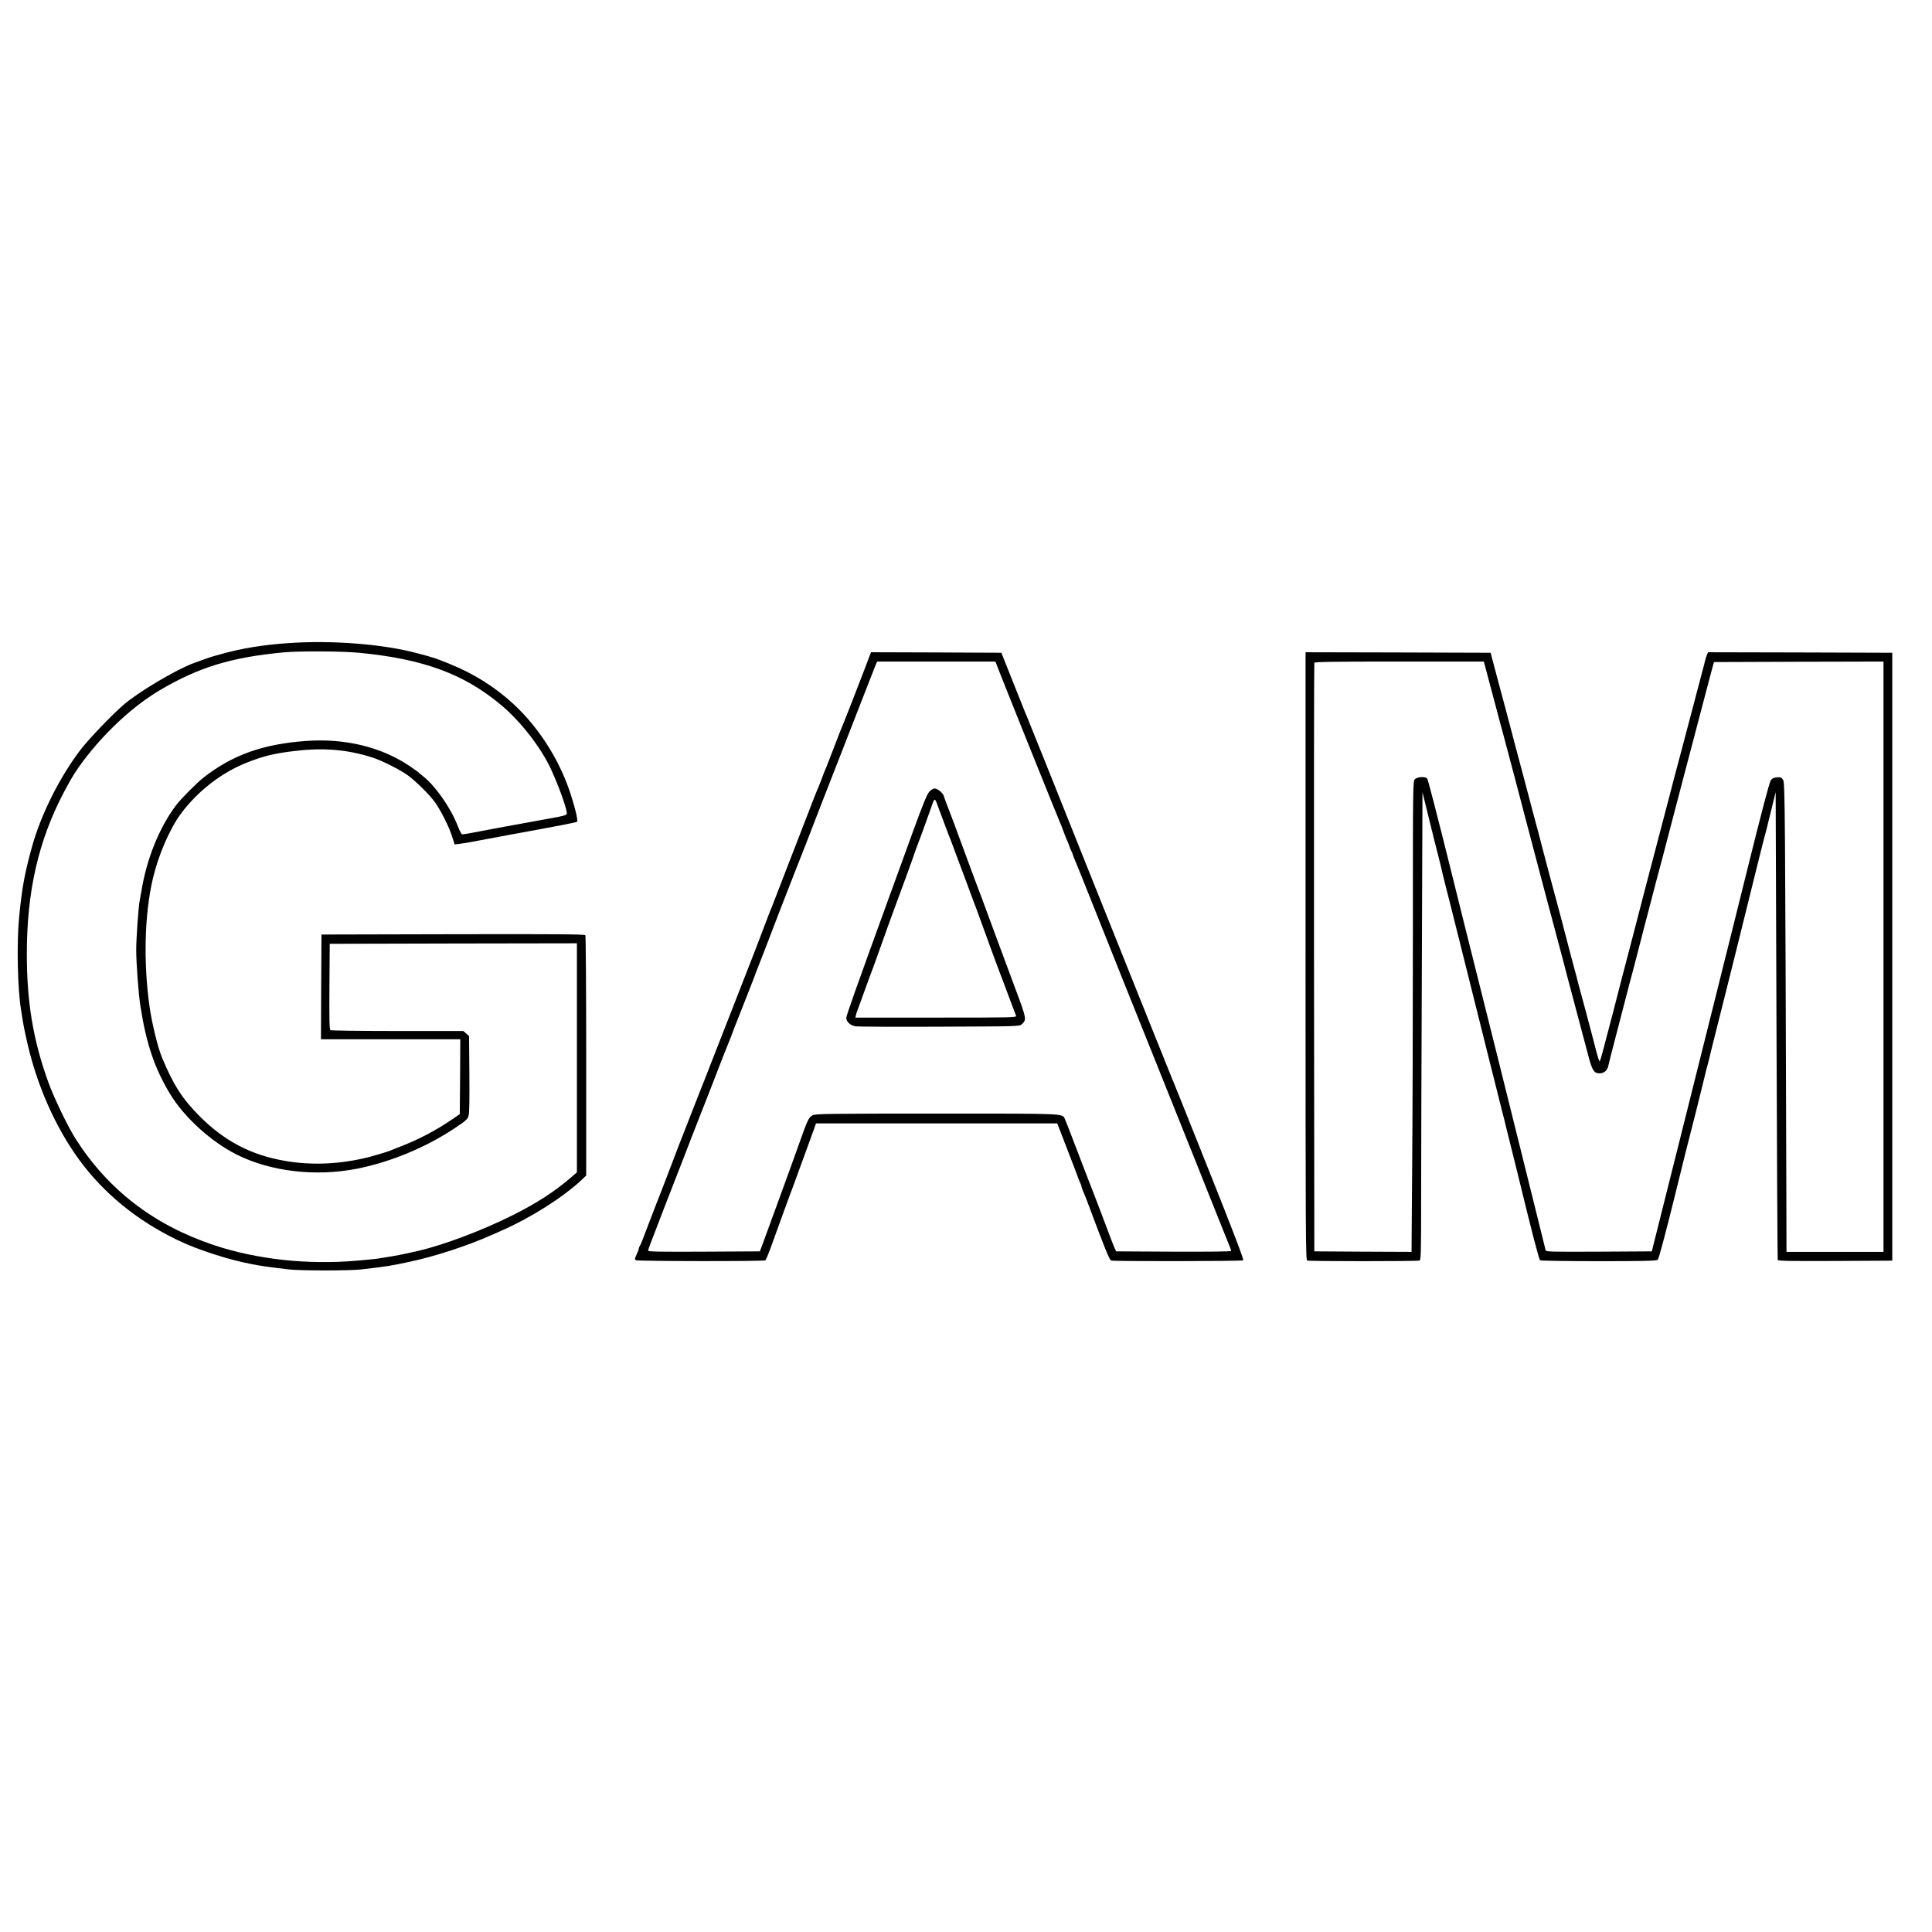 <?xml version="1.0" standalone="no"?>
<!DOCTYPE svg PUBLIC "-//W3C//DTD SVG 20010904//EN"
 "http://www.w3.org/TR/2001/REC-SVG-20010904/DTD/svg10.dtd">
<svg version="1.0" xmlns="http://www.w3.org/2000/svg"
 width="1872pt" height="1872pt" viewBox="0 0 1872 1872"
 preserveAspectRatio="xMidYMid meet">
<g transform="translate(0,1872) scale(0.1,-0.1)"
fill="#000000" stroke="none">
<path d="M2800 12489 c-253 -17 -465 -52 -665 -109 -16 -5 -46 -13 -65 -18
-19 -5 -60 -19 -90 -30 -30 -11 -77 -28 -105 -38 -169 -62 -536 -280 -680
-405 -114 -99 -330 -325 -411 -429 -202 -262 -388 -633 -474 -945 -72 -259
-97 -398 -125 -685 -24 -253 -15 -689 19 -895 3 -16 10 -61 16 -100 6 -38 15
-89 21 -112 5 -24 14 -63 19 -88 95 -426 275 -835 509 -1155 236 -322 559
-587 948 -774 195 -95 496 -192 723 -235 99 -19 156 -27 359 -51 109 -13 593
-13 702 0 260 31 282 34 459 72 251 53 570 157 800 260 25 11 70 31 100 44
284 125 590 319 773 489 l47 45 0 1157 c0 637 -4 1164 -8 1171 -7 10 -270 12
-1283 10 l-1274 -3 -3 -507 -2 -508 675 0 675 0 -2 -362 -3 -363 -70 -48
c-162 -112 -341 -205 -530 -276 -33 -13 -69 -27 -80 -32 -21 -9 -138 -44 -195
-59 -278 -71 -557 -84 -820 -38 -325 56 -583 190 -821 428 -172 171 -260 309
-370 575 -40 97 -96 326 -119 485 -62 431 -50 905 32 1250 53 226 163 480 271
626 162 218 392 397 637 494 163 65 275 92 480 115 273 32 505 11 745 -67 90
-29 272 -122 340 -173 83 -62 209 -188 261 -260 57 -81 136 -238 165 -331 l24
-76 50 6 c46 6 74 10 203 35 78 15 151 29 267 50 488 89 660 122 667 129 12
12 -31 179 -81 321 -108 306 -300 600 -532 816 -181 168 -389 299 -629 395
-131 53 -139 56 -305 100 -329 89 -824 128 -1245 99z m680 -94 c625 -60 1019
-206 1381 -511 190 -160 386 -415 481 -624 70 -153 141 -348 149 -410 4 -21
-1 -26 -41 -36 -25 -6 -76 -17 -115 -23 -38 -7 -90 -16 -115 -21 -25 -5 -74
-14 -110 -20 -36 -6 -85 -15 -110 -20 -25 -5 -72 -13 -105 -19 -89 -16 -271
-51 -345 -65 -36 -7 -69 -11 -75 -9 -5 2 -25 40 -42 86 -68 172 -211 377 -329
472 -27 21 -51 42 -54 46 -3 3 -39 28 -80 56 -276 186 -631 272 -1010 243
-413 -30 -708 -136 -985 -352 -66 -51 -224 -210 -271 -273 -161 -215 -283
-518 -333 -825 -7 -41 -15 -84 -17 -95 -12 -53 -34 -365 -34 -480 0 -130 22
-425 40 -540 57 -369 138 -606 288 -855 138 -227 396 -462 647 -588 328 -164
764 -215 1165 -136 323 64 664 205 942 390 112 74 129 89 138 122 8 25 10 159
8 405 l-3 369 -28 24 -28 24 -637 0 c-350 0 -643 4 -650 8 -10 7 -12 98 -10
423 l3 414 1198 3 1197 2 0 -1109 0 -1110 -67 -58 c-153 -132 -333 -247 -558
-359 -296 -148 -661 -285 -907 -343 -134 -31 -205 -45 -303 -61 -38 -6 -83
-13 -100 -16 -16 -3 -104 -11 -195 -19 -479 -42 -972 12 -1389 151 -581 195
-1025 536 -1340 1032 -75 119 -209 396 -263 547 -146 403 -208 773 -208 1240
0 608 112 1098 357 1565 36 69 82 150 101 180 207 317 528 632 822 807 379
226 697 324 1210 372 148 14 564 12 730 -4z"/>
<path d="M8431 12378 c-5 -13 -32 -84 -60 -158 -29 -74 -79 -205 -112 -290
-34 -85 -64 -164 -69 -175 -4 -11 -13 -33 -20 -50 -22 -52 -24 -57 -100 -255
-29 -74 -57 -146 -62 -160 -16 -37 -30 -72 -38 -95 -4 -11 -12 -31 -17 -45 -6
-14 -15 -36 -20 -50 -6 -14 -16 -38 -23 -55 -7 -16 -16 -39 -20 -50 -5 -11
-31 -78 -58 -150 -28 -71 -98 -251 -155 -400 -58 -148 -124 -319 -147 -380
-23 -60 -46 -121 -52 -135 -12 -27 -26 -63 -38 -95 -15 -39 -92 -241 -120
-315 -16 -41 -104 -266 -195 -500 -92 -234 -193 -495 -227 -580 -33 -85 -65
-166 -70 -180 -12 -28 -27 -66 -38 -95 -51 -132 -174 -445 -180 -460 -5 -11
-39 -99 -75 -195 -58 -154 -172 -448 -195 -505 -9 -23 -83 -215 -113 -295 -11
-30 -24 -59 -29 -65 -4 -5 -8 -15 -8 -22 0 -7 -10 -34 -22 -59 -18 -38 -19
-47 -7 -55 17 -10 1239 -12 1255 -1 6 4 37 79 68 167 32 88 66 184 77 213 10
28 28 77 39 107 49 134 62 171 70 190 4 11 17 46 29 78 12 31 30 81 40 110 11
28 53 144 94 257 l74 205 1168 0 1169 0 37 -95 c20 -52 56 -144 79 -205 23
-60 46 -119 50 -130 4 -11 18 -47 30 -80 12 -33 26 -68 31 -77 5 -10 9 -22 9
-28 0 -6 8 -29 19 -53 10 -23 28 -67 39 -97 164 -440 212 -558 228 -564 23 -9
1267 -7 1280 2 8 5 -94 274 -327 857 -186 468 -344 861 -350 875 -7 14 -16 35
-20 48 -5 12 -13 33 -19 47 -5 14 -15 37 -21 53 -18 42 -31 75 -39 97 -4 11
-13 34 -20 50 -7 17 -17 40 -21 53 -5 12 -13 32 -19 45 -5 12 -287 715 -626
1562 -338 847 -622 1556 -631 1575 -18 42 -33 78 -43 105 -4 11 -53 133 -108
270 l-99 250 -632 3 -631 2 -9 -22z m1250 -161 c79 -202 563 -1405 584 -1452
12 -27 33 -79 45 -115 13 -36 27 -69 30 -75 4 -5 13 -28 20 -50 7 -22 16 -44
20 -50 4 -5 11 -21 15 -35 4 -14 15 -43 25 -65 10 -22 74 -182 143 -355 220
-553 400 -1003 582 -1455 97 -242 303 -755 457 -1140 153 -385 290 -726 303
-758 14 -32 25 -63 25 -68 0 -6 -213 -8 -557 -7 l-558 3 -13 27 c-7 15 -23 56
-36 90 -30 82 -202 533 -221 578 -8 19 -59 154 -115 300 -55 146 -106 276
-112 288 -28 54 26 52 -1238 52 -1046 0 -1176 -2 -1205 -16 -38 -18 -50 -43
-135 -284 -29 -80 -69 -192 -90 -250 -21 -58 -57 -157 -80 -220 -23 -63 -50
-137 -60 -165 -11 -27 -35 -95 -55 -150 -20 -55 -49 -134 -64 -175 l-28 -75
-542 -3 c-431 -2 -541 0 -541 10 0 7 16 54 36 103 19 50 41 106 48 125 11 31
112 292 256 660 27 69 65 167 84 218 40 103 75 192 181 462 40 102 96 246 124
320 29 74 59 149 67 167 8 17 14 34 14 37 0 3 41 108 91 233 50 126 99 251
109 278 10 28 59 156 110 285 50 129 127 330 171 445 45 116 98 253 119 305
21 52 72 183 114 290 41 107 109 283 151 390 42 107 94 240 115 295 21 55 61
156 88 225 27 69 108 276 179 460 72 184 138 352 146 373 l16 37 573 0 573 0
36 -93z"/>
<path d="M9003 11047 c-21 -24 -62 -124 -151 -368 -66 -184 -164 -451 -216
-594 -358 -986 -436 -1205 -436 -1229 0 -37 42 -74 93 -81 23 -3 389 -5 813
-3 756 3 772 3 794 23 49 44 47 54 -58 335 -22 58 -104 278 -182 490 -138 375
-170 462 -210 565 -10 28 -56 149 -100 270 -44 121 -94 255 -110 298 -67 174
-89 233 -95 254 -8 30 -61 73 -90 73 -13 0 -35 -14 -52 -33z m97 -172 c12 -33
26 -69 30 -80 4 -11 18 -47 30 -80 26 -71 34 -91 48 -125 5 -14 19 -50 30 -80
11 -30 34 -92 51 -137 17 -46 45 -120 62 -165 17 -46 40 -108 51 -138 11 -30
24 -64 28 -75 11 -27 42 -111 85 -230 87 -241 152 -417 165 -450 4 -11 22 -56
38 -100 17 -44 38 -100 47 -125 10 -25 30 -79 45 -120 15 -41 31 -83 35 -92 7
-17 -34 -18 -775 -18 l-782 0 5 23 c2 12 19 60 37 107 17 47 35 96 40 110 5
14 23 63 40 110 35 92 95 257 140 385 37 104 71 200 110 305 17 47 49 132 70
190 21 58 53 143 70 190 17 47 40 110 50 140 18 54 44 126 60 165 9 22 40 107
104 287 46 132 39 132 86 3z"/>
<path d="M12650 9456 c0 -2675 1 -2944 16 -2950 20 -8 1068 -8 1088 0 14 6 16
69 16 613 0 333 3 1353 7 2265 l6 1660 59 -240 c58 -237 67 -272 87 -349 20
-78 43 -170 51 -210 5 -22 21 -85 35 -140 15 -55 73 -289 131 -520 57 -231
111 -447 120 -480 8 -33 53 -213 100 -400 46 -187 92 -367 100 -400 9 -33 20
-76 24 -95 5 -19 14 -53 19 -75 6 -22 14 -58 20 -80 5 -22 19 -76 30 -120 12
-44 26 -98 30 -120 10 -43 36 -147 51 -205 5 -19 32 -129 61 -245 141 -581
211 -850 222 -857 7 -4 262 -8 568 -8 429 0 559 3 571 13 10 8 67 220 163 607
80 327 151 609 156 625 8 26 105 415 130 520 6 22 14 57 19 78 6 20 14 54 20
75 10 40 25 99 39 160 5 20 65 260 134 532 68 272 177 709 241 970 65 261 121
489 126 505 15 51 28 104 72 285 l43 175 8 -2260 c4 -1243 10 -2266 12 -2273
4 -10 120 -12 557 -10 l553 3 0 2945 0 2945 -893 3 -892 2 -12 -27 c-6 -16
-14 -44 -19 -63 -4 -19 -13 -53 -19 -75 -6 -22 -15 -56 -20 -75 -5 -19 -17
-69 -29 -110 -11 -41 -34 -129 -51 -195 -17 -66 -40 -153 -51 -192 -10 -40
-28 -107 -39 -148 -11 -41 -29 -108 -39 -147 -11 -40 -33 -125 -50 -188 -16
-63 -41 -159 -55 -212 -41 -155 -74 -281 -100 -380 -13 -51 -36 -136 -49 -188
-25 -94 -62 -234 -132 -505 -20 -77 -48 -183 -61 -235 -35 -133 -75 -285 -128
-490 -48 -190 -92 -359 -126 -485 -11 -44 -30 -116 -42 -160 -11 -44 -24 -83
-28 -88 -3 -4 -19 41 -34 100 -15 60 -36 141 -47 181 -10 39 -28 106 -39 147
-52 197 -62 232 -71 265 -6 19 -14 51 -19 70 -5 19 -13 51 -18 70 -16 57 -72
268 -151 573 -16 61 -52 195 -80 297 -27 102 -64 239 -81 305 -17 66 -43 163
-56 215 -14 52 -37 138 -51 190 -26 100 -50 192 -83 315 -29 109 -55 207 -84
315 -76 292 -103 390 -170 640 l-73 275 -897 3 -896 2 0 -2944z m1740 2807 c7
-27 20 -77 30 -113 10 -36 28 -103 40 -150 12 -47 30 -114 40 -150 10 -36 26
-99 37 -140 11 -41 30 -111 42 -155 35 -132 170 -641 207 -785 62 -236 128
-486 149 -565 9 -33 29 -109 45 -170 16 -60 46 -175 68 -255 22 -80 65 -242
96 -360 30 -118 72 -276 92 -350 66 -246 113 -423 150 -565 41 -158 58 -185
114 -185 41 0 74 28 83 70 2 14 23 95 45 180 22 85 63 243 91 350 28 107 59
229 70 270 12 41 53 199 92 350 39 151 79 309 91 350 11 41 32 125 48 185 27
105 45 172 91 343 11 42 36 136 54 207 38 147 101 386 144 550 16 61 72 274
125 475 53 201 113 430 134 510 l39 145 821 3 822 2 0 -2860 0 -2860 -470 0
-470 0 -1 478 c-12 3852 -13 4067 -32 4095 -16 24 -24 28 -59 25 -30 -2 -46
-10 -60 -29 -13 -17 -88 -302 -219 -830 -110 -442 -204 -820 -209 -839 -5 -19
-42 -165 -81 -325 -40 -159 -201 -803 -358 -1430 l-286 -1140 -512 -3 c-481
-2 -512 -1 -517 15 -3 10 -59 239 -126 508 -152 614 -552 2218 -585 2345 -14
52 -114 456 -224 898 -110 442 -205 810 -212 818 -18 22 -95 18 -119 -6 -20
-20 -20 -33 -20 -1482 0 -805 -3 -1831 -7 -2281 l-6 -817 -471 2 -471 3 -3
2845 c-1 1565 0 2851 3 2858 3 9 177 12 823 12 l819 0 13 -47z"/>
</g>
</svg>
